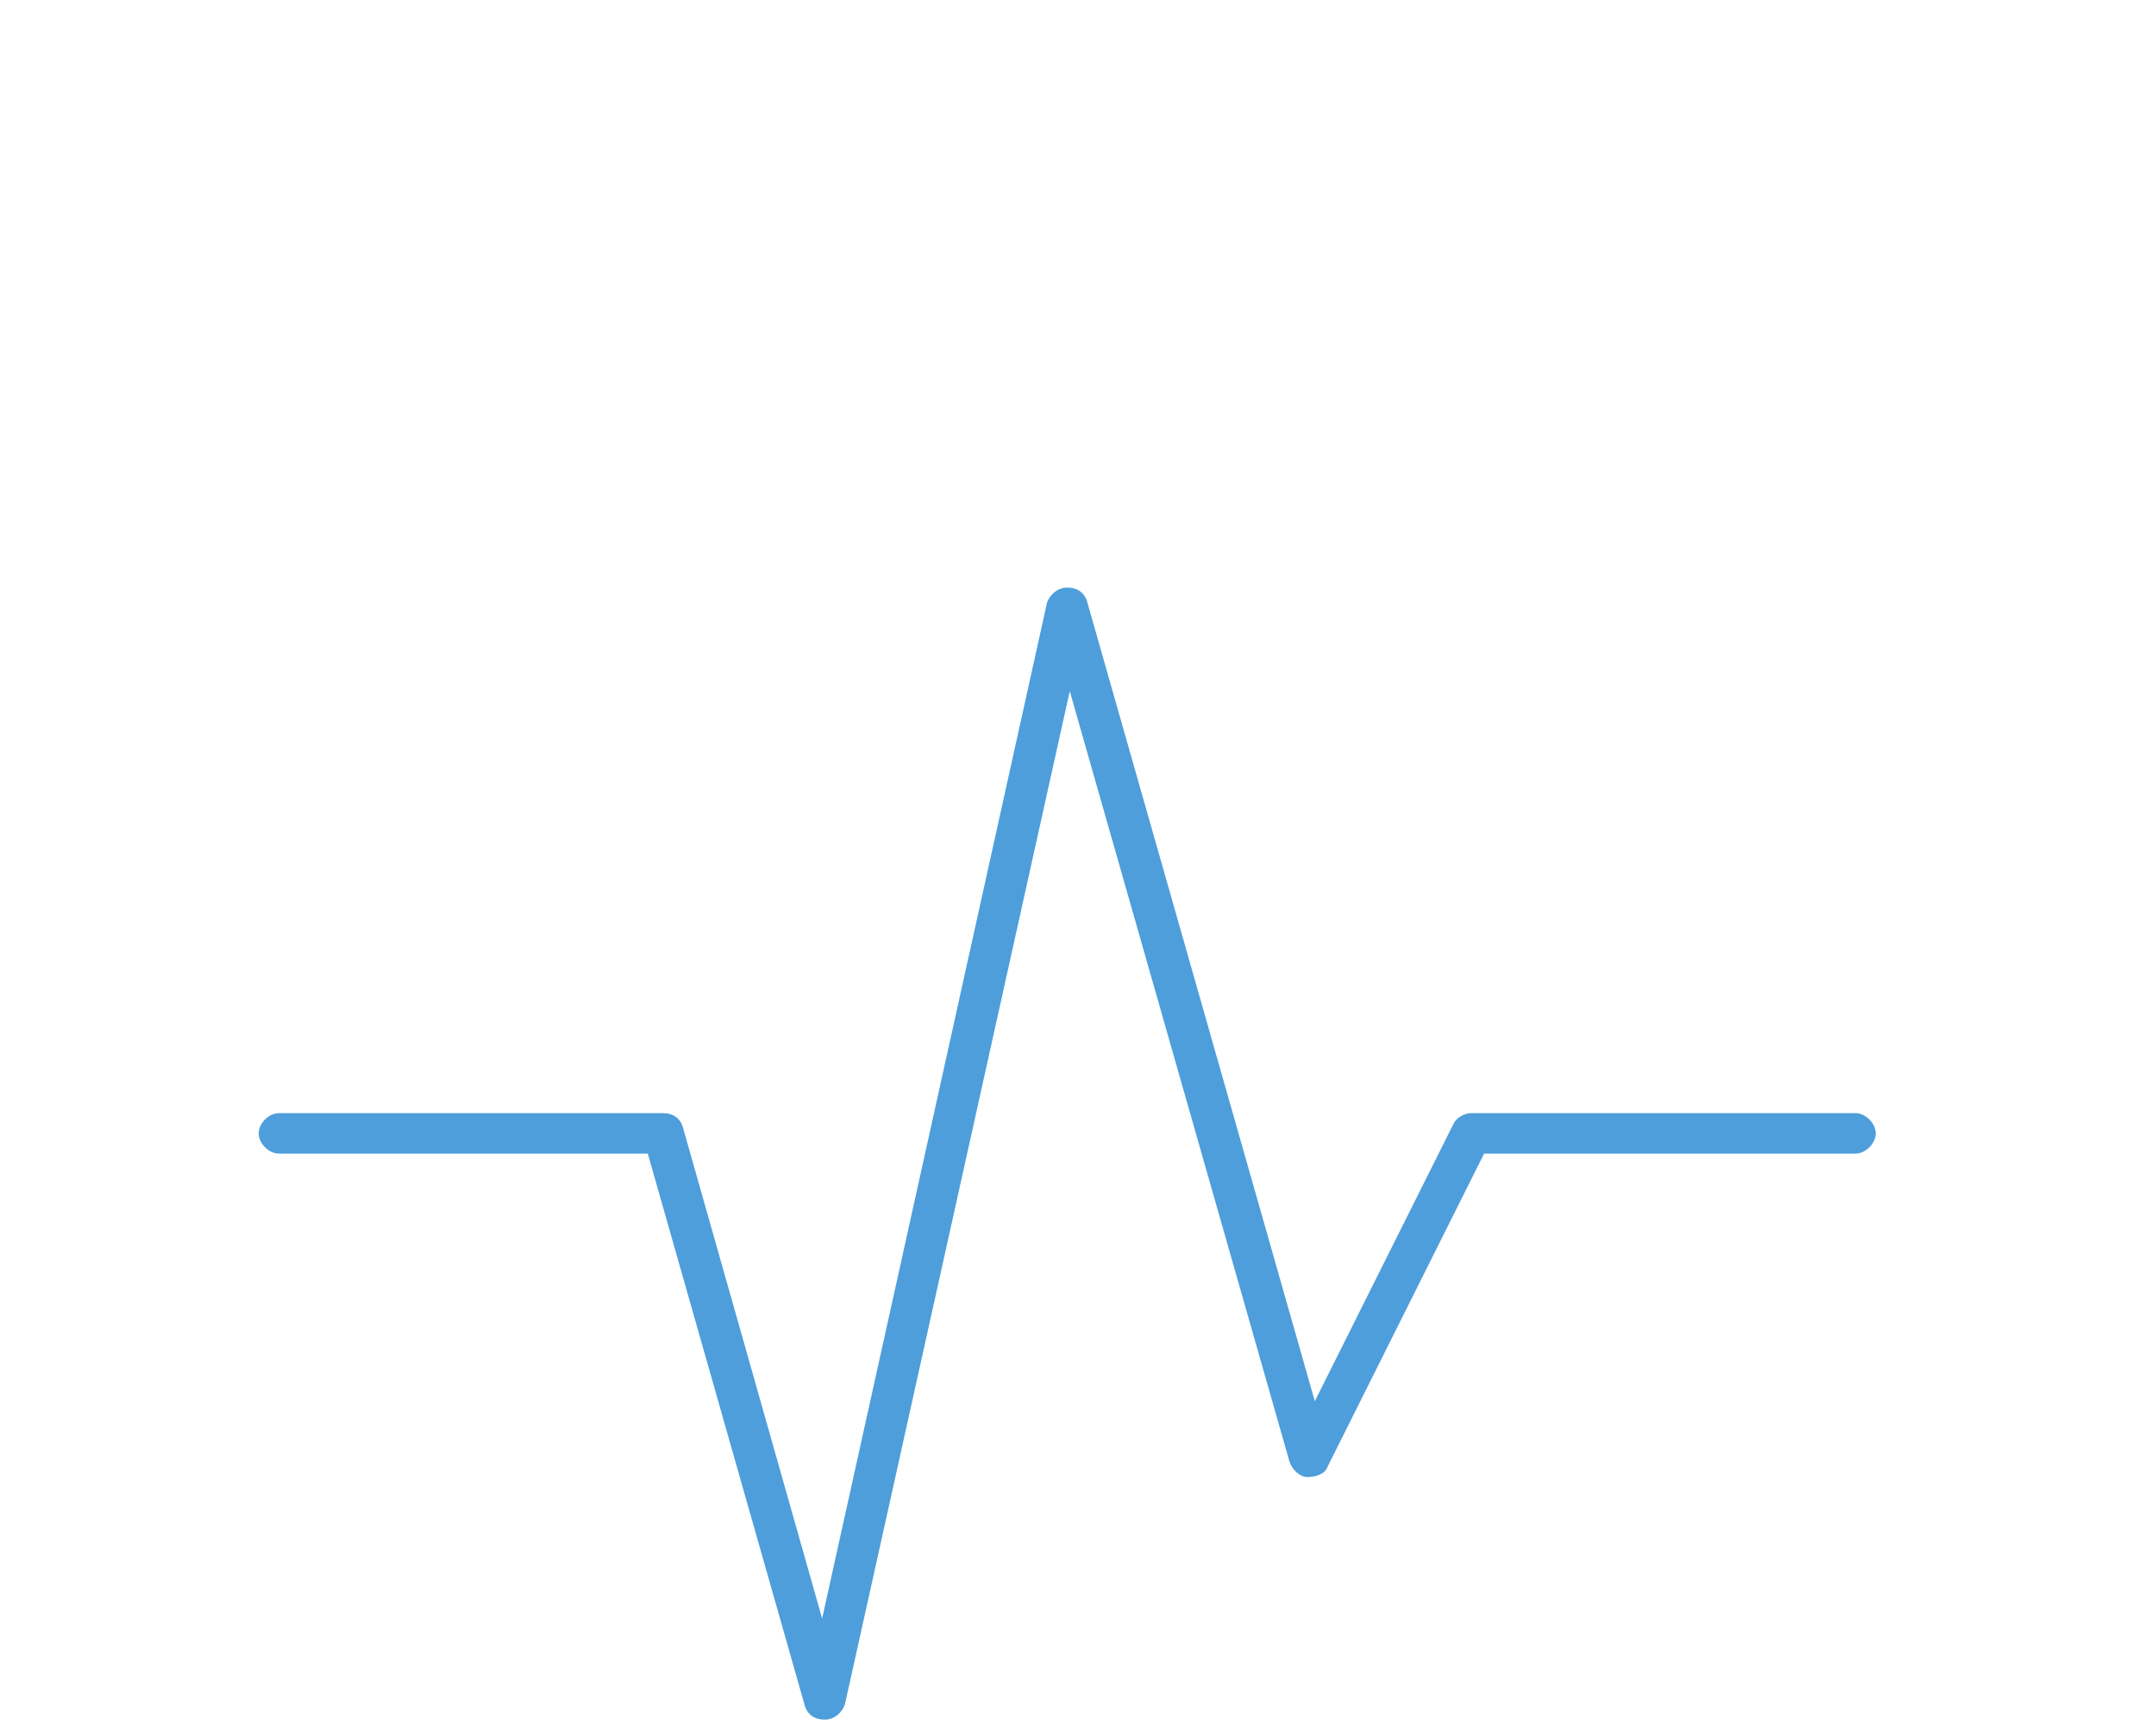 <svg width="50" height="40" viewBox="0 0 50 40" fill="none" xmlns="http://www.w3.org/2000/svg">
<path d="M43.5 26.281C43.5 26.516 43.266 26.75 43.031 26.75H34.418L30.785 34.016C30.727 34.191 30.492 34.25 30.316 34.25C30.141 34.25 29.965 34.074 29.906 33.898L24.809 16.027L19.594 39.523C19.535 39.699 19.359 39.875 19.125 39.875C18.891 39.875 18.715 39.758 18.656 39.523L15.023 26.75H6.469C6.234 26.75 6 26.516 6 26.281C6 26.047 6.234 25.812 6.469 25.812H15.375C15.609 25.812 15.785 25.93 15.844 26.164L19.066 37.531L24.281 13.977C24.34 13.801 24.516 13.625 24.75 13.625C24.984 13.625 25.16 13.742 25.219 13.977L30.492 32.492L33.715 26.047C33.773 25.93 33.949 25.812 34.125 25.812H43.031C43.266 25.812 43.5 26.047 43.5 26.281Z" fill="#4D9EDB"/>
</svg>
